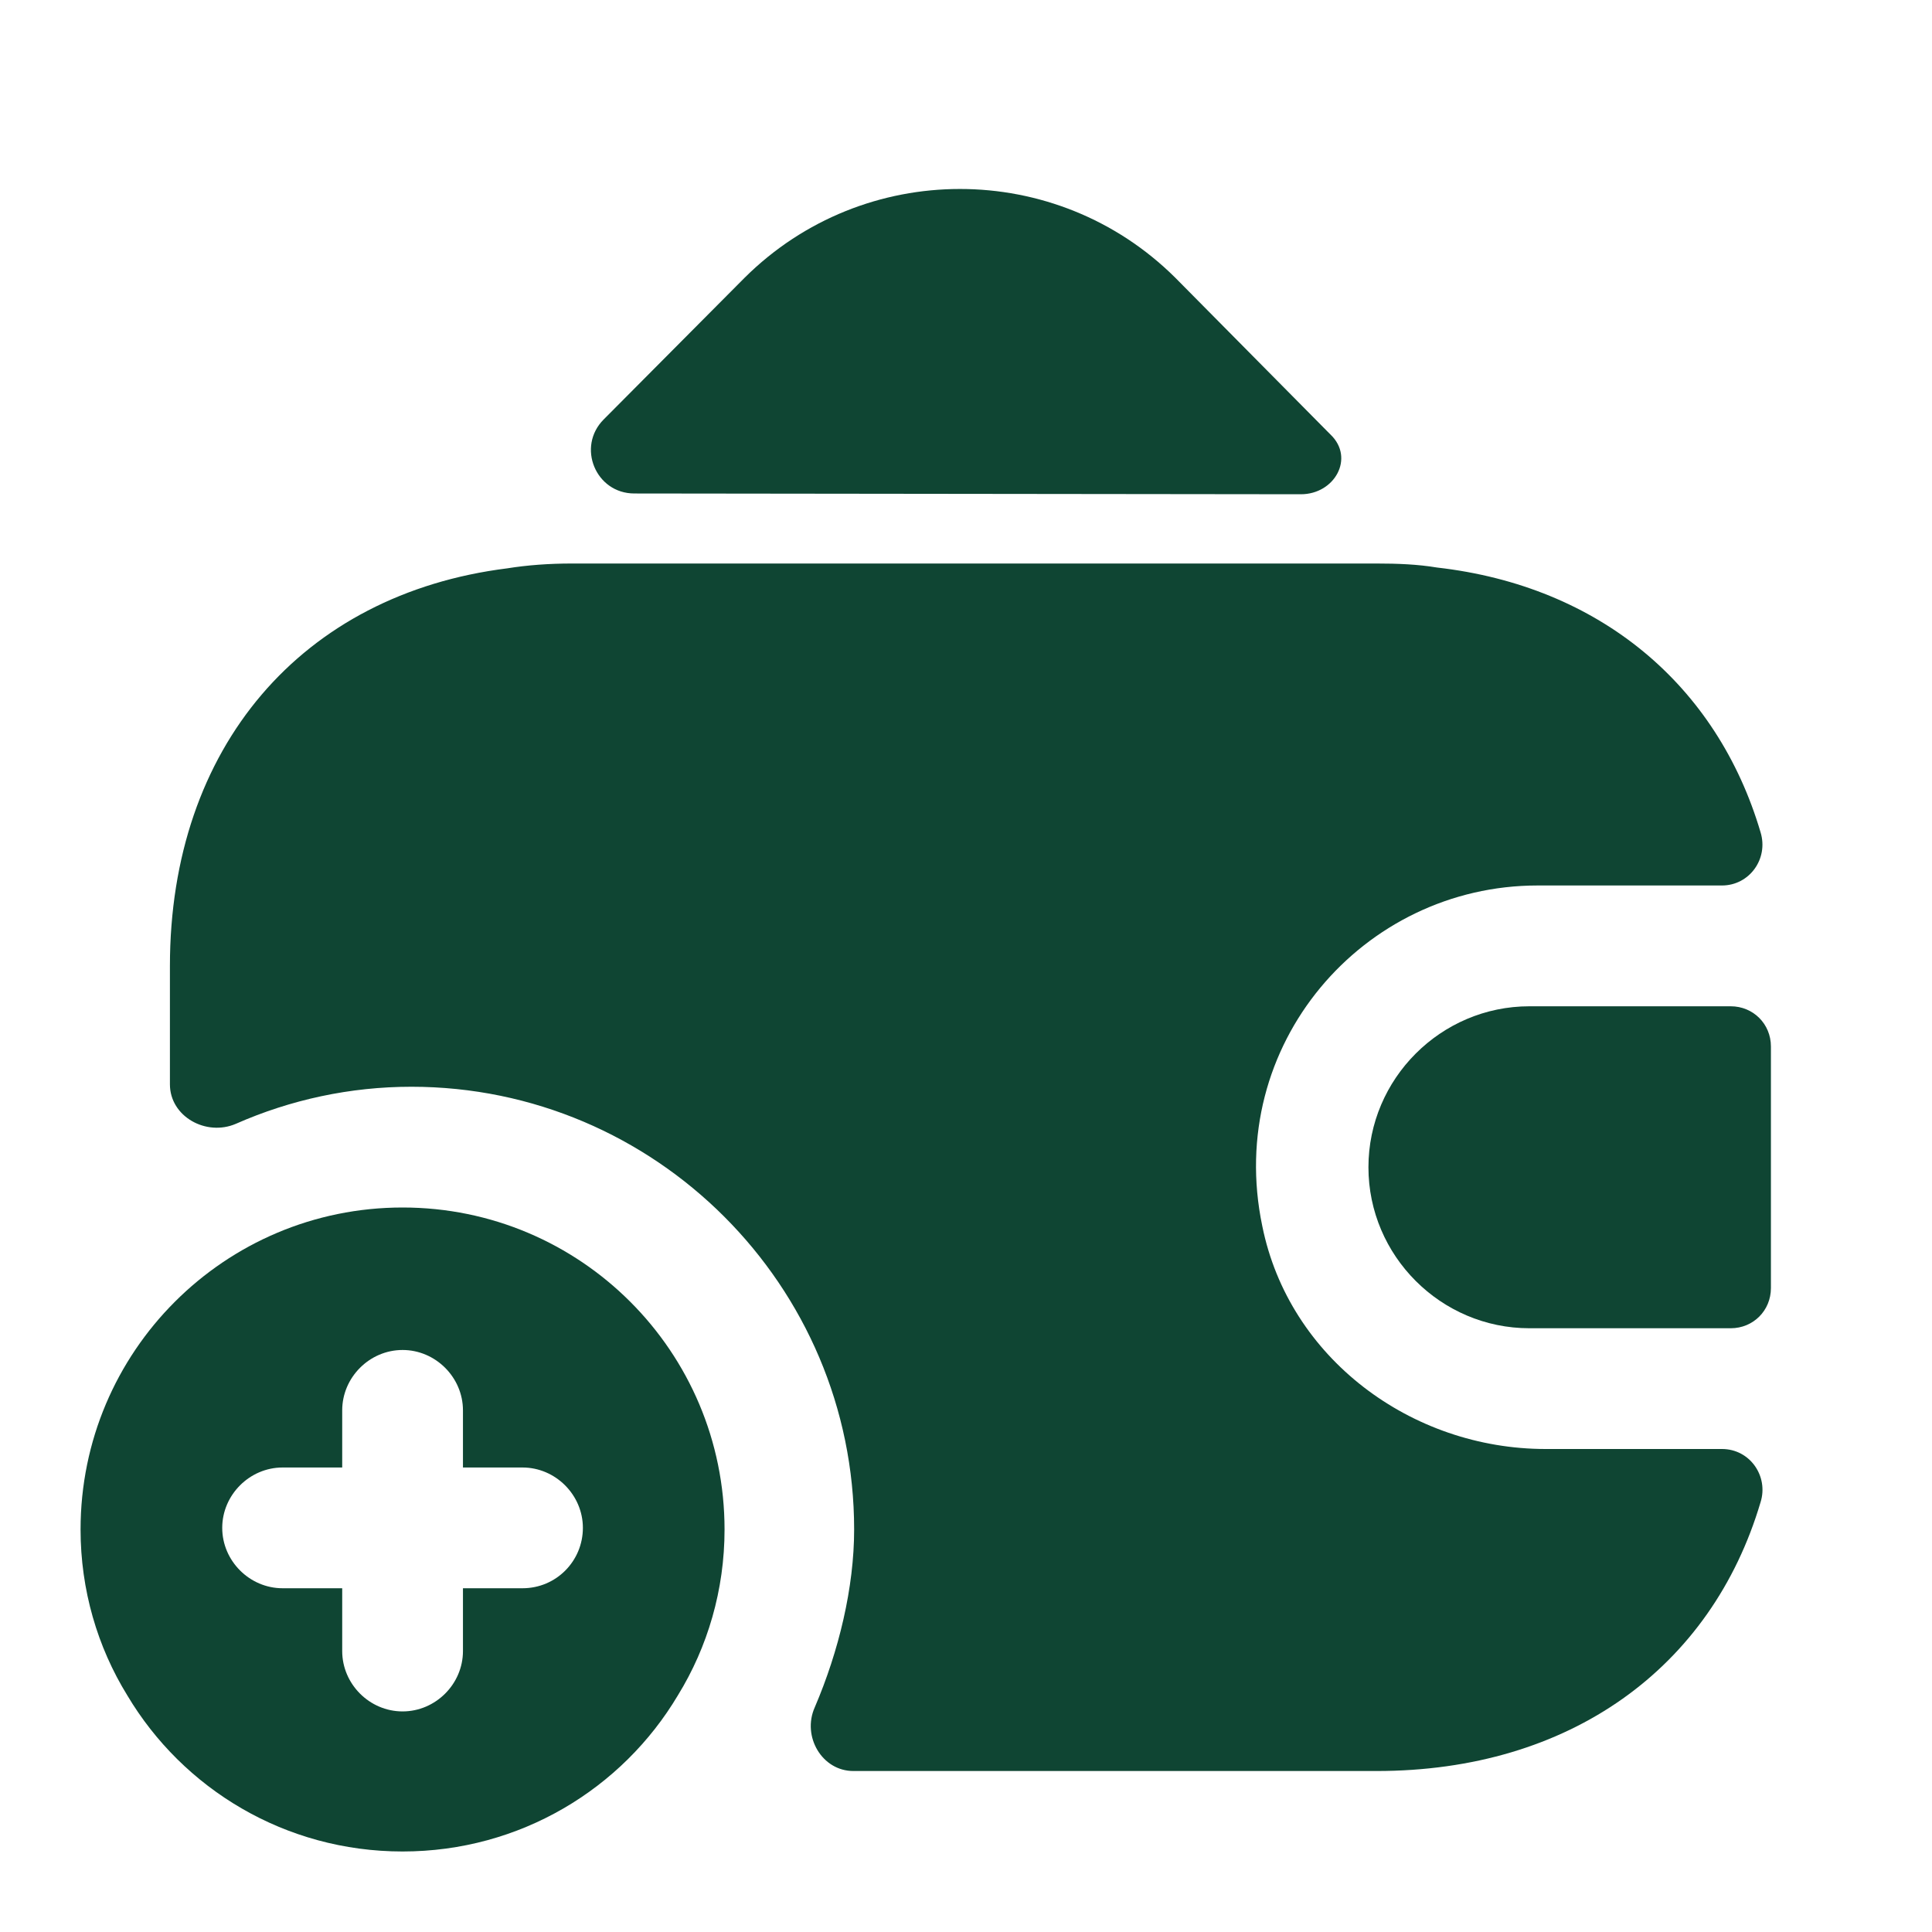 <?xml version="1.0" encoding="UTF-8"?> <svg xmlns="http://www.w3.org/2000/svg" width="40" height="40" viewBox="0 0 40 40" fill="none"><path d="M8.335 25C4.651 25 1.668 27.983 1.668 31.667C1.668 32.917 2.018 34.1 2.635 35.1C3.785 37.033 5.901 38.333 8.335 38.333C10.768 38.333 12.885 37.033 14.035 35.1C14.651 34.1 15.001 32.917 15.001 31.667C15.001 27.983 12.018 25 8.335 25ZM10.818 32.883H9.585V34.183C9.585 34.867 9.018 35.433 8.335 35.433C7.651 35.433 7.085 34.867 7.085 34.183V32.883H5.851C5.168 32.883 4.601 32.317 4.601 31.633C4.601 30.95 5.168 30.383 5.851 30.383H7.085V29.2C7.085 28.517 7.651 27.95 8.335 27.95C9.018 27.95 9.585 28.517 9.585 29.2V30.383H10.818C11.501 30.383 12.068 30.95 12.068 31.633C12.068 32.317 11.518 32.883 10.818 32.883Z" fill="#0F4533"></path><path d="M35.832 20.834H31.665C29.832 20.834 28.332 22.334 28.332 24.167C28.332 26 29.832 27.5 31.665 27.5H35.832C36.299 27.5 36.665 27.134 36.665 26.667V21.667C36.665 21.2 36.299 20.834 35.832 20.834Z" fill="#0F4533"></path><path d="M27.55 9C28.05 9.483 27.633 10.233 26.933 10.233L13.133 10.217C12.333 10.217 11.933 9.25 12.5 8.683L15.417 5.75C17.883 3.3 21.867 3.3 24.333 5.75L27.483 8.933C27.5 8.95 27.533 8.983 27.55 9Z" fill="#0F4533"></path><path d="M36.451 31.1C35.434 34.533 32.501 36.667 28.501 36.667H17.668C17.018 36.667 16.601 35.95 16.868 35.35C17.368 34.183 17.684 32.867 17.684 31.667C17.684 26.617 13.568 22.5 8.518 22.5C7.251 22.5 6.018 22.767 4.884 23.267C4.268 23.533 3.518 23.117 3.518 22.45V20C3.518 15.467 6.251 12.3 10.501 11.767C10.918 11.7 11.368 11.667 11.834 11.667H28.501C28.934 11.667 29.351 11.683 29.751 11.75C33.118 12.133 35.551 14.183 36.451 17.233C36.618 17.783 36.218 18.333 35.651 18.333H31.834C28.218 18.333 25.351 21.633 26.134 25.383C26.684 28.117 29.218 30 32.001 30H35.651C36.234 30 36.618 30.567 36.451 31.1Z" fill="#0F4533"></path></svg> 